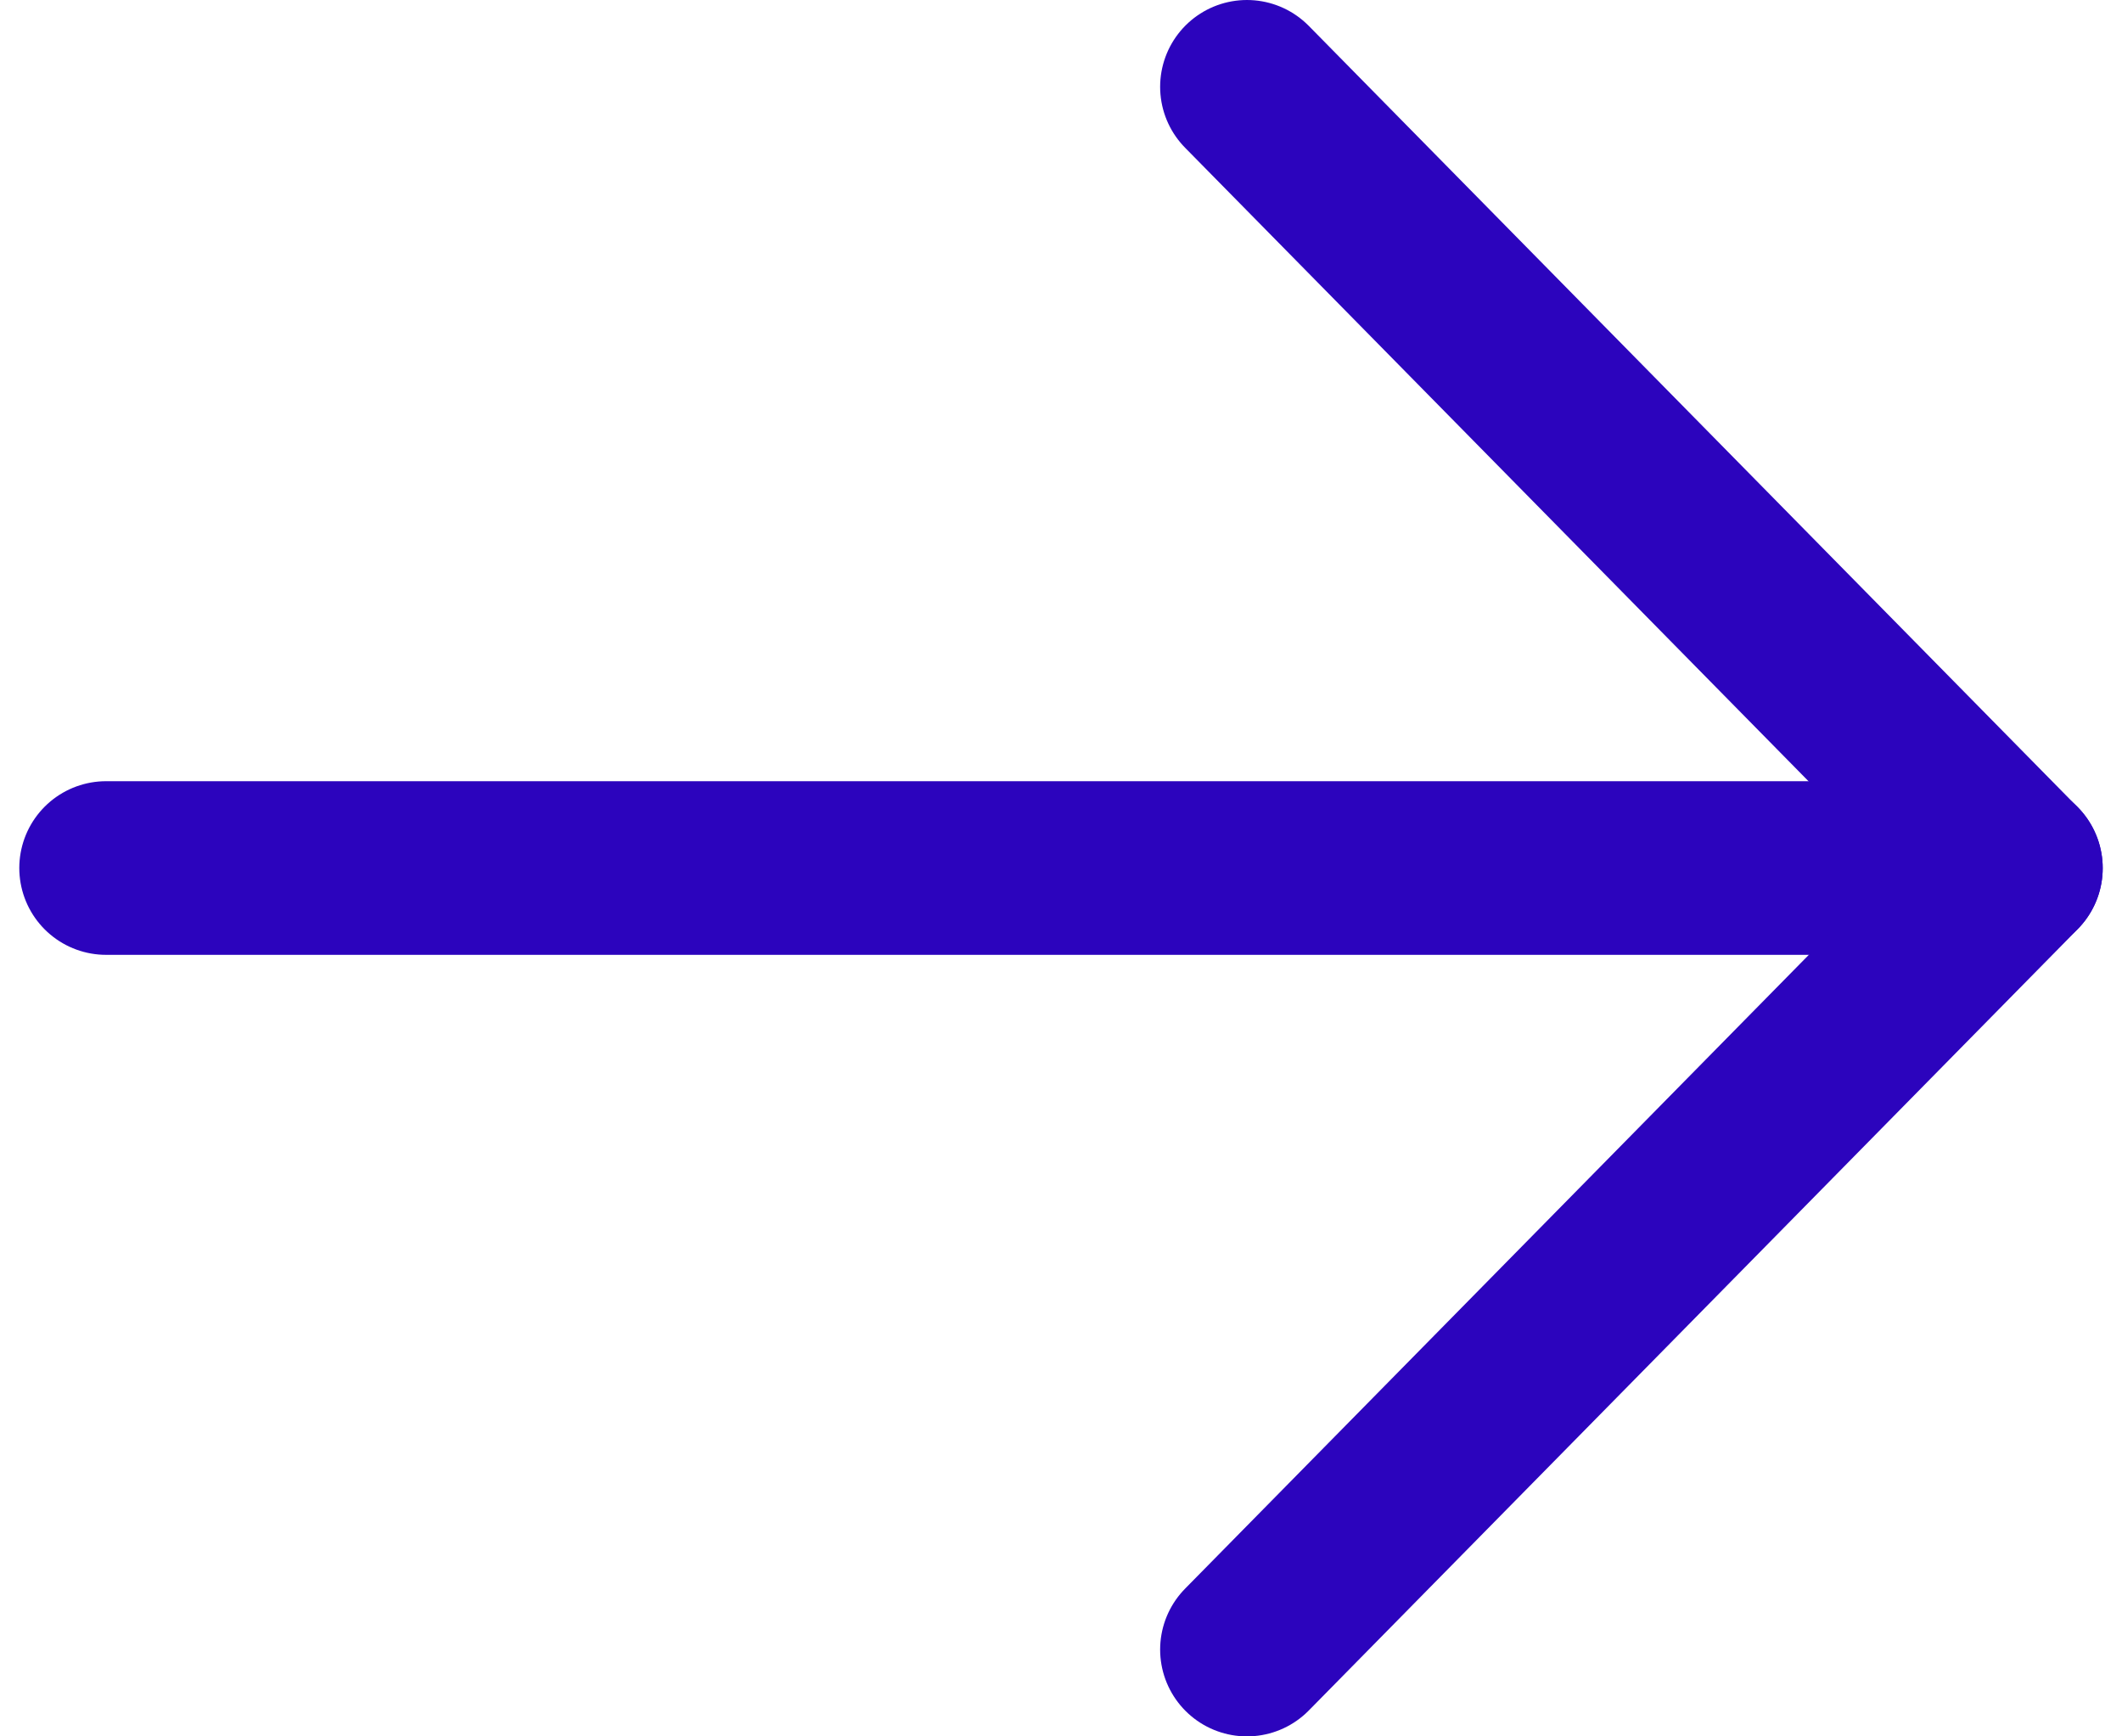 <svg width="11" height="9" viewBox="0 0 12 10" fill="none" xmlns="http://www.w3.org/2000/svg">
<path d="M11.5 4.999H0.5" stroke="#2C04BD" stroke-miterlimit="10" stroke-linecap="round" stroke-linejoin="round"/>
<path d="M7.071 0.5L11.5 5L7.071 9.5" stroke="#2C04BD" stroke-miterlimit="10" stroke-linecap="round" stroke-linejoin="round"/>
</svg>
